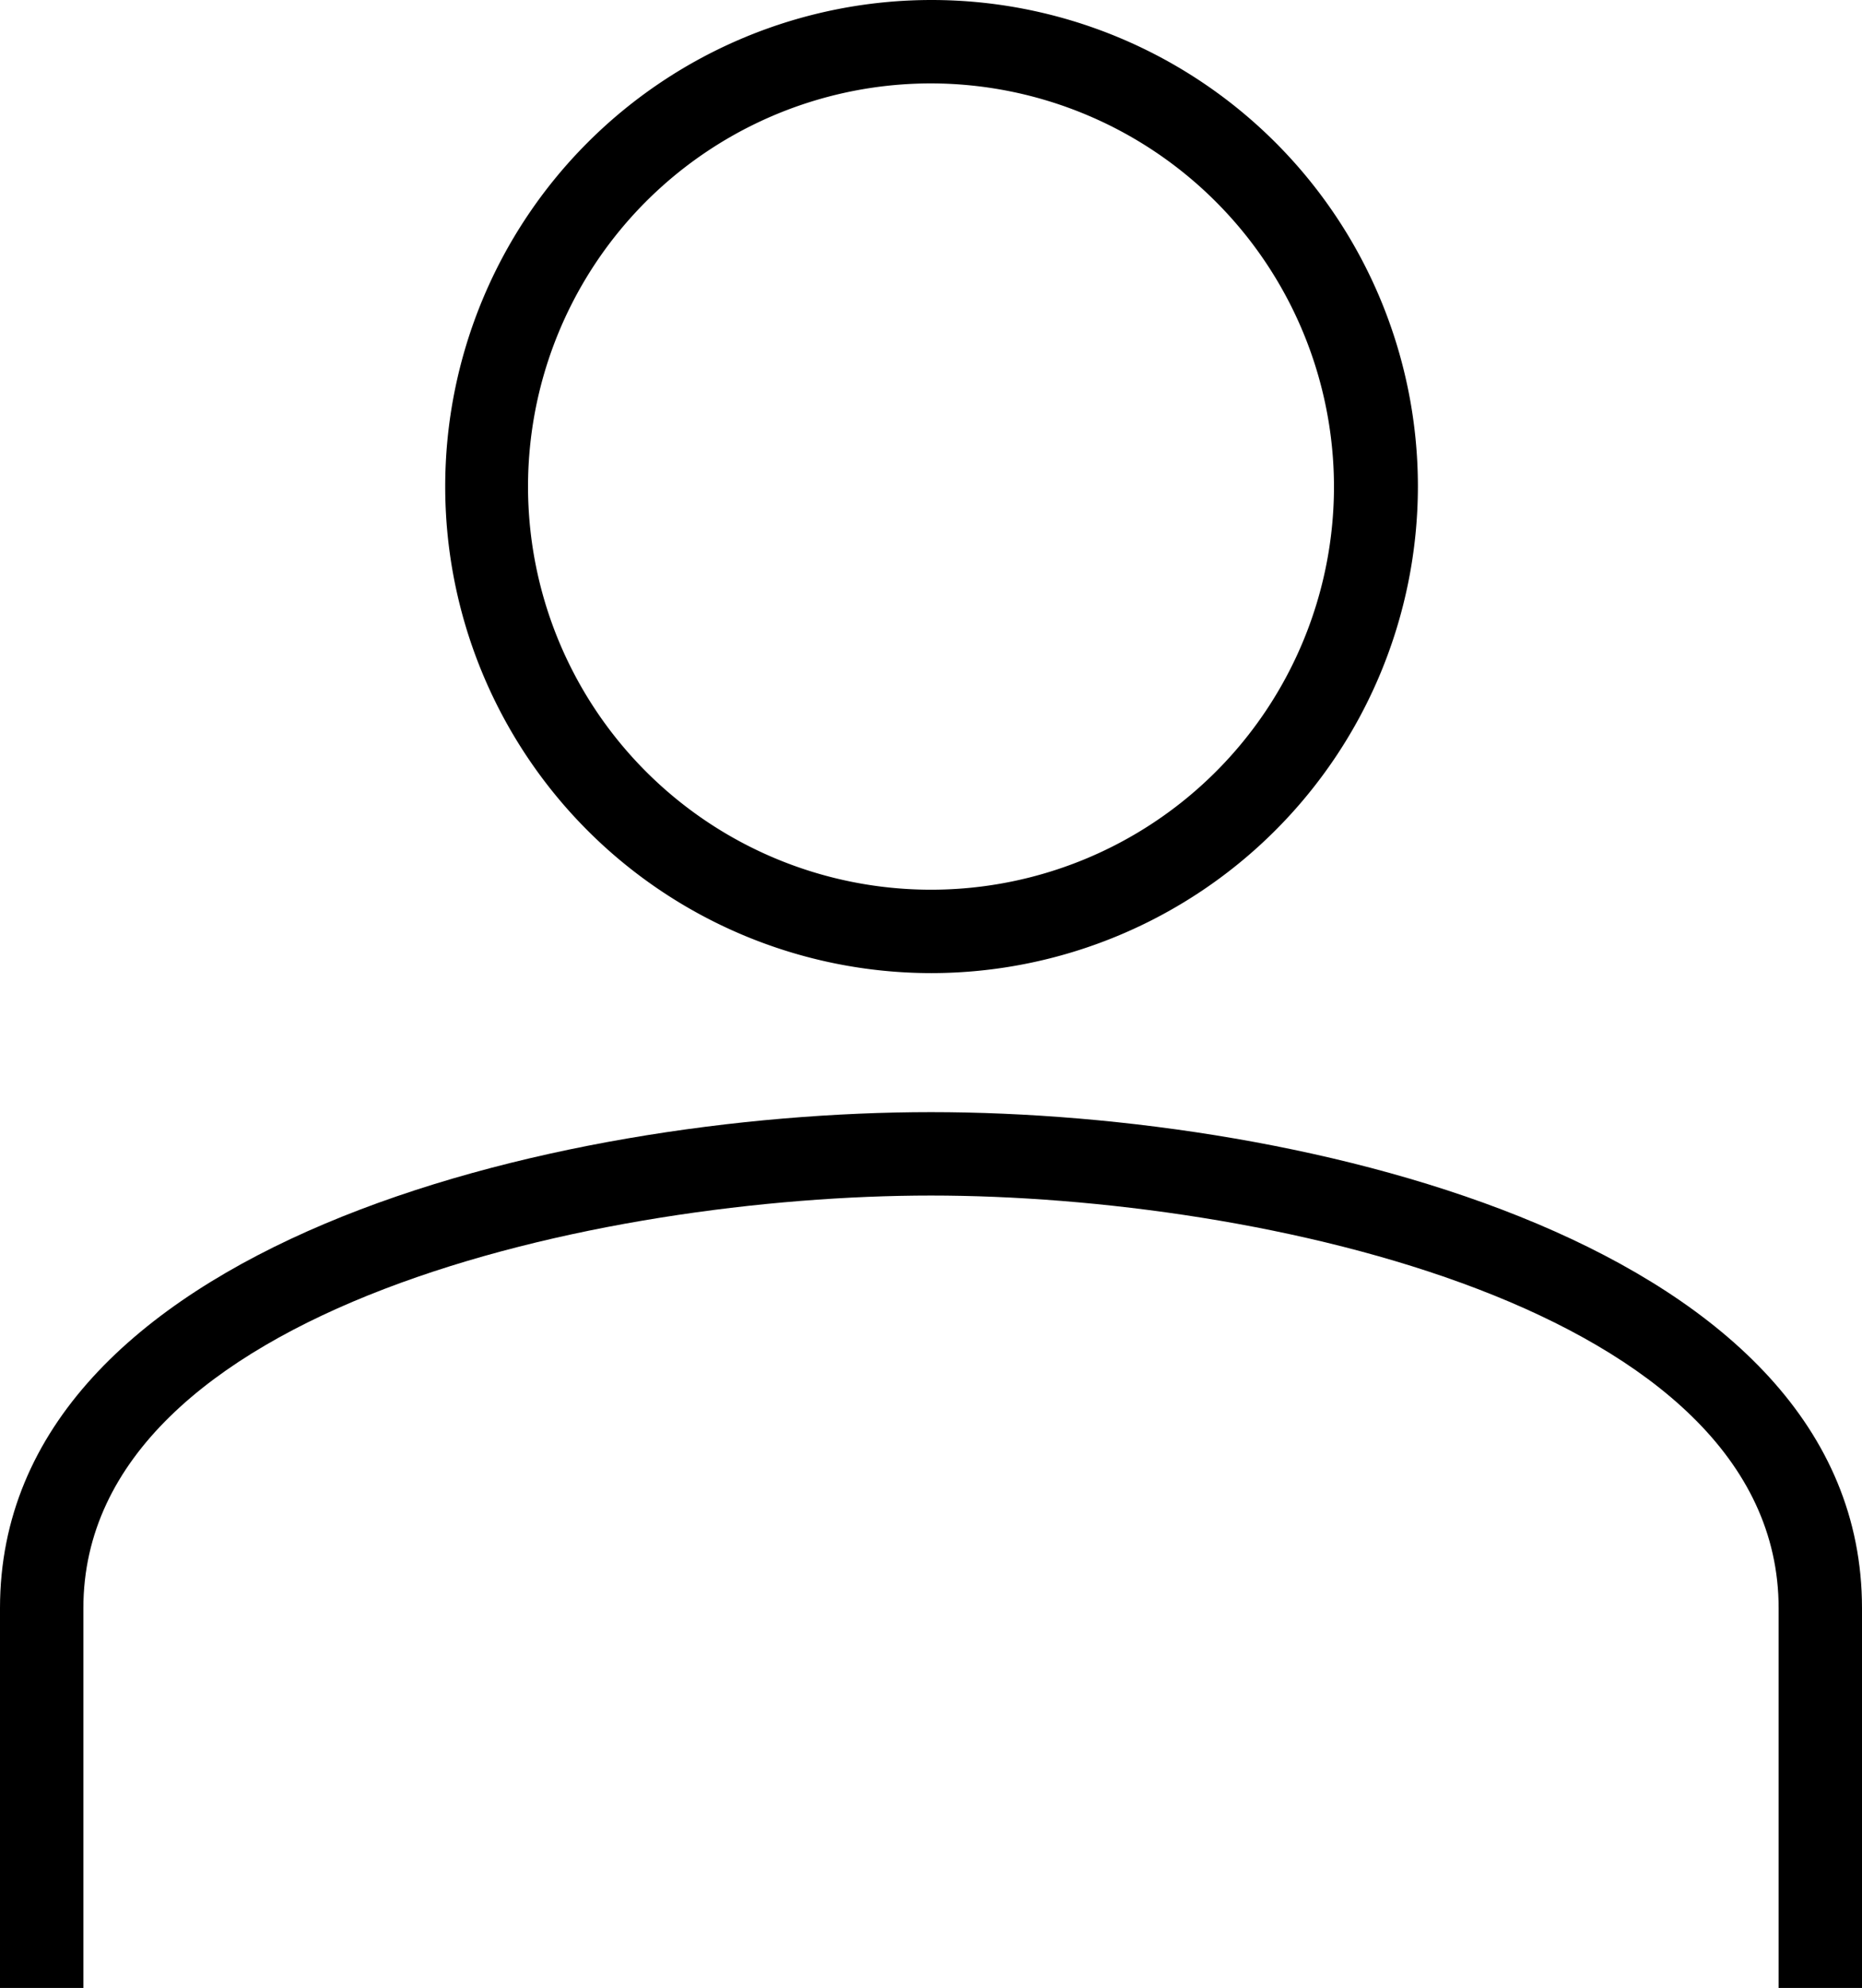 <svg xmlns="http://www.w3.org/2000/svg" width="33.5" height="35.75" viewBox="0 0 33.5 35.75">
  <title>user</title>
  <g id="b4008b21-555e-45f9-8654-36cbdb9bc204" data-name="Слой 2">
    <g id="fae52e25-b3f1-4b02-86e2-e04398358762" data-name="Icons">
      <path d="M16.76,17.5a8.75,8.75,0,1,1,8.75-8.75A8.76,8.76,0,0,1,16.76,17.5Zm0-16A7.25,7.25,0,1,0,24,8.75,7.26,7.26,0,0,0,16.76,1.5Z"/>
      <path d="M33.5,35.75H32V28.92c0-5.41-9.35-7.42-15.25-7.42S1.5,23.51,1.5,28.92v6.83H0V28.92C0,22.38,10,20,16.75,20S33.5,22.38,33.5,28.92Z"/>
    </g>
  </g>
</svg>
